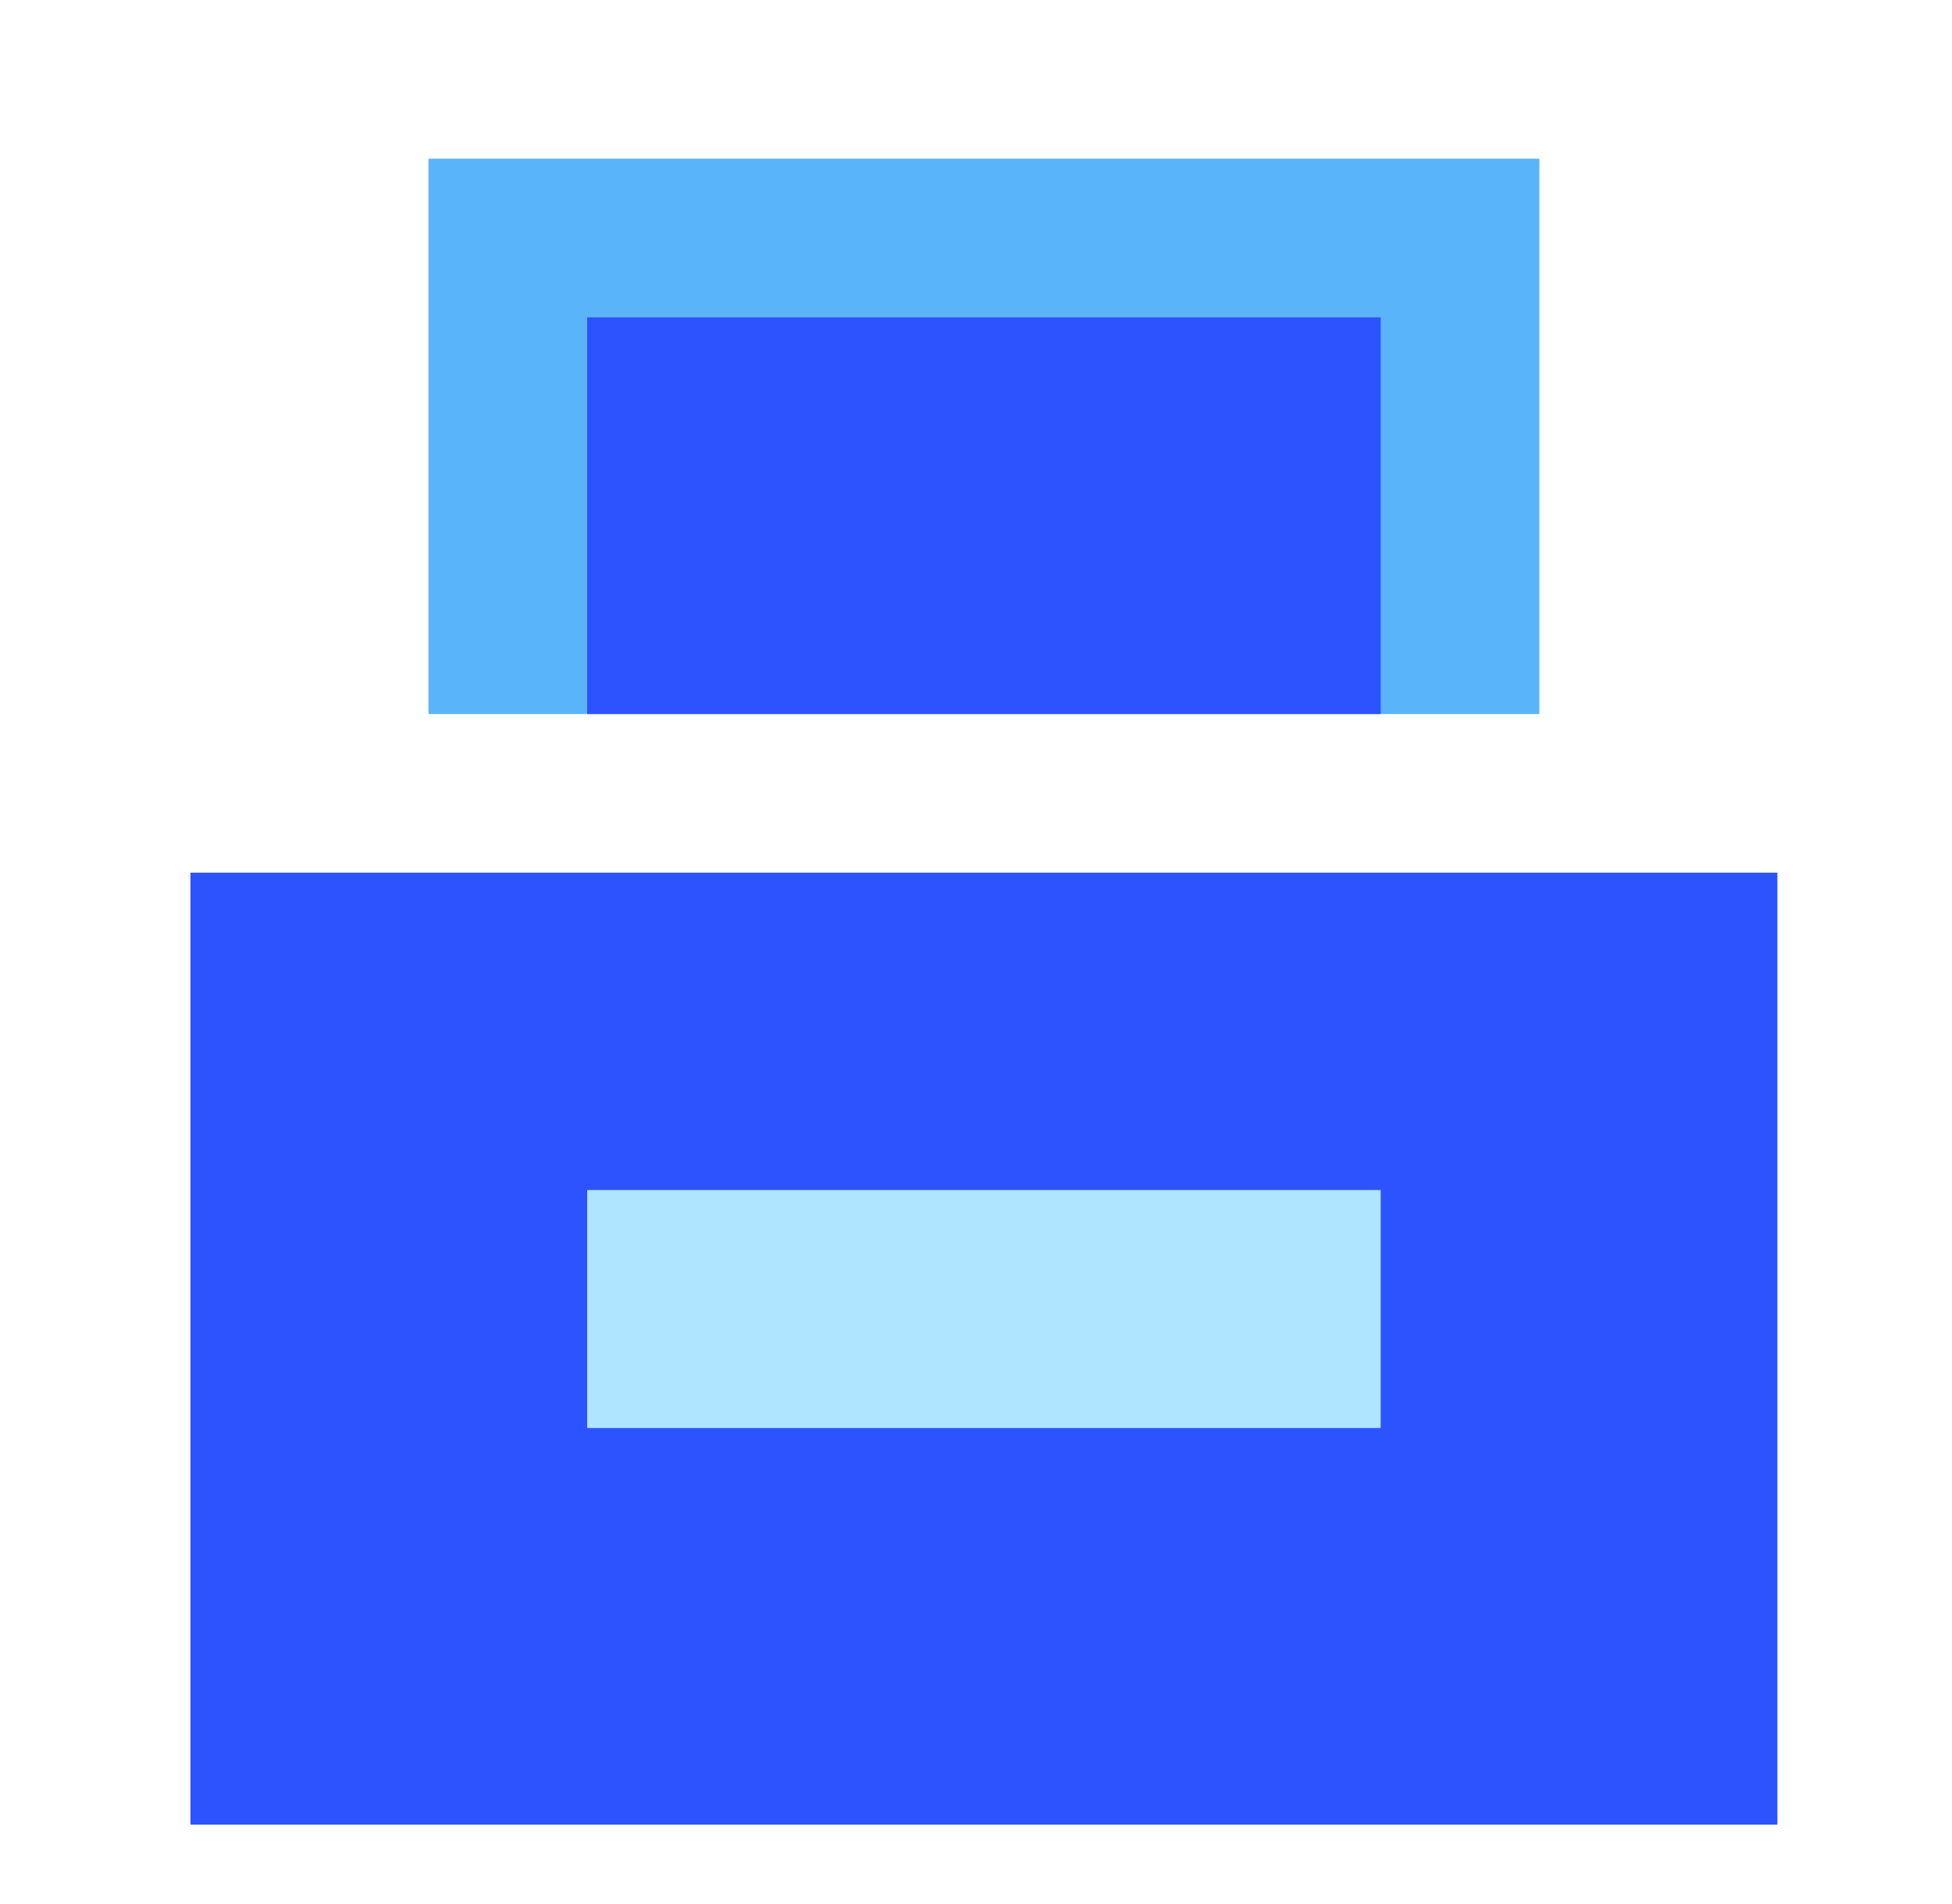 <svg width="41" height="40" viewBox="0 0 41 40" fill="none" xmlns="http://www.w3.org/2000/svg">
<g id="Icons">
<path id="Subtract" fill-rule="evenodd" clip-rule="evenodd" d="M32.333 3.334H9V15.001H32.333V3.334Z" fill="#59B4FA"/>
<rect id="Rectangle 138" x="4" y="18.333" width="33.333" height="20" fill="#2C53FF"/>
<rect id="Rectangle 140" x="12.333" y="6.667" width="16.667" height="8.333" fill="#2C53FF"/>
<rect id="Rectangle 142" x="12.333" y="25" width="16.667" height="5" fill="#AFE5FF"/>
</g>
</svg>
